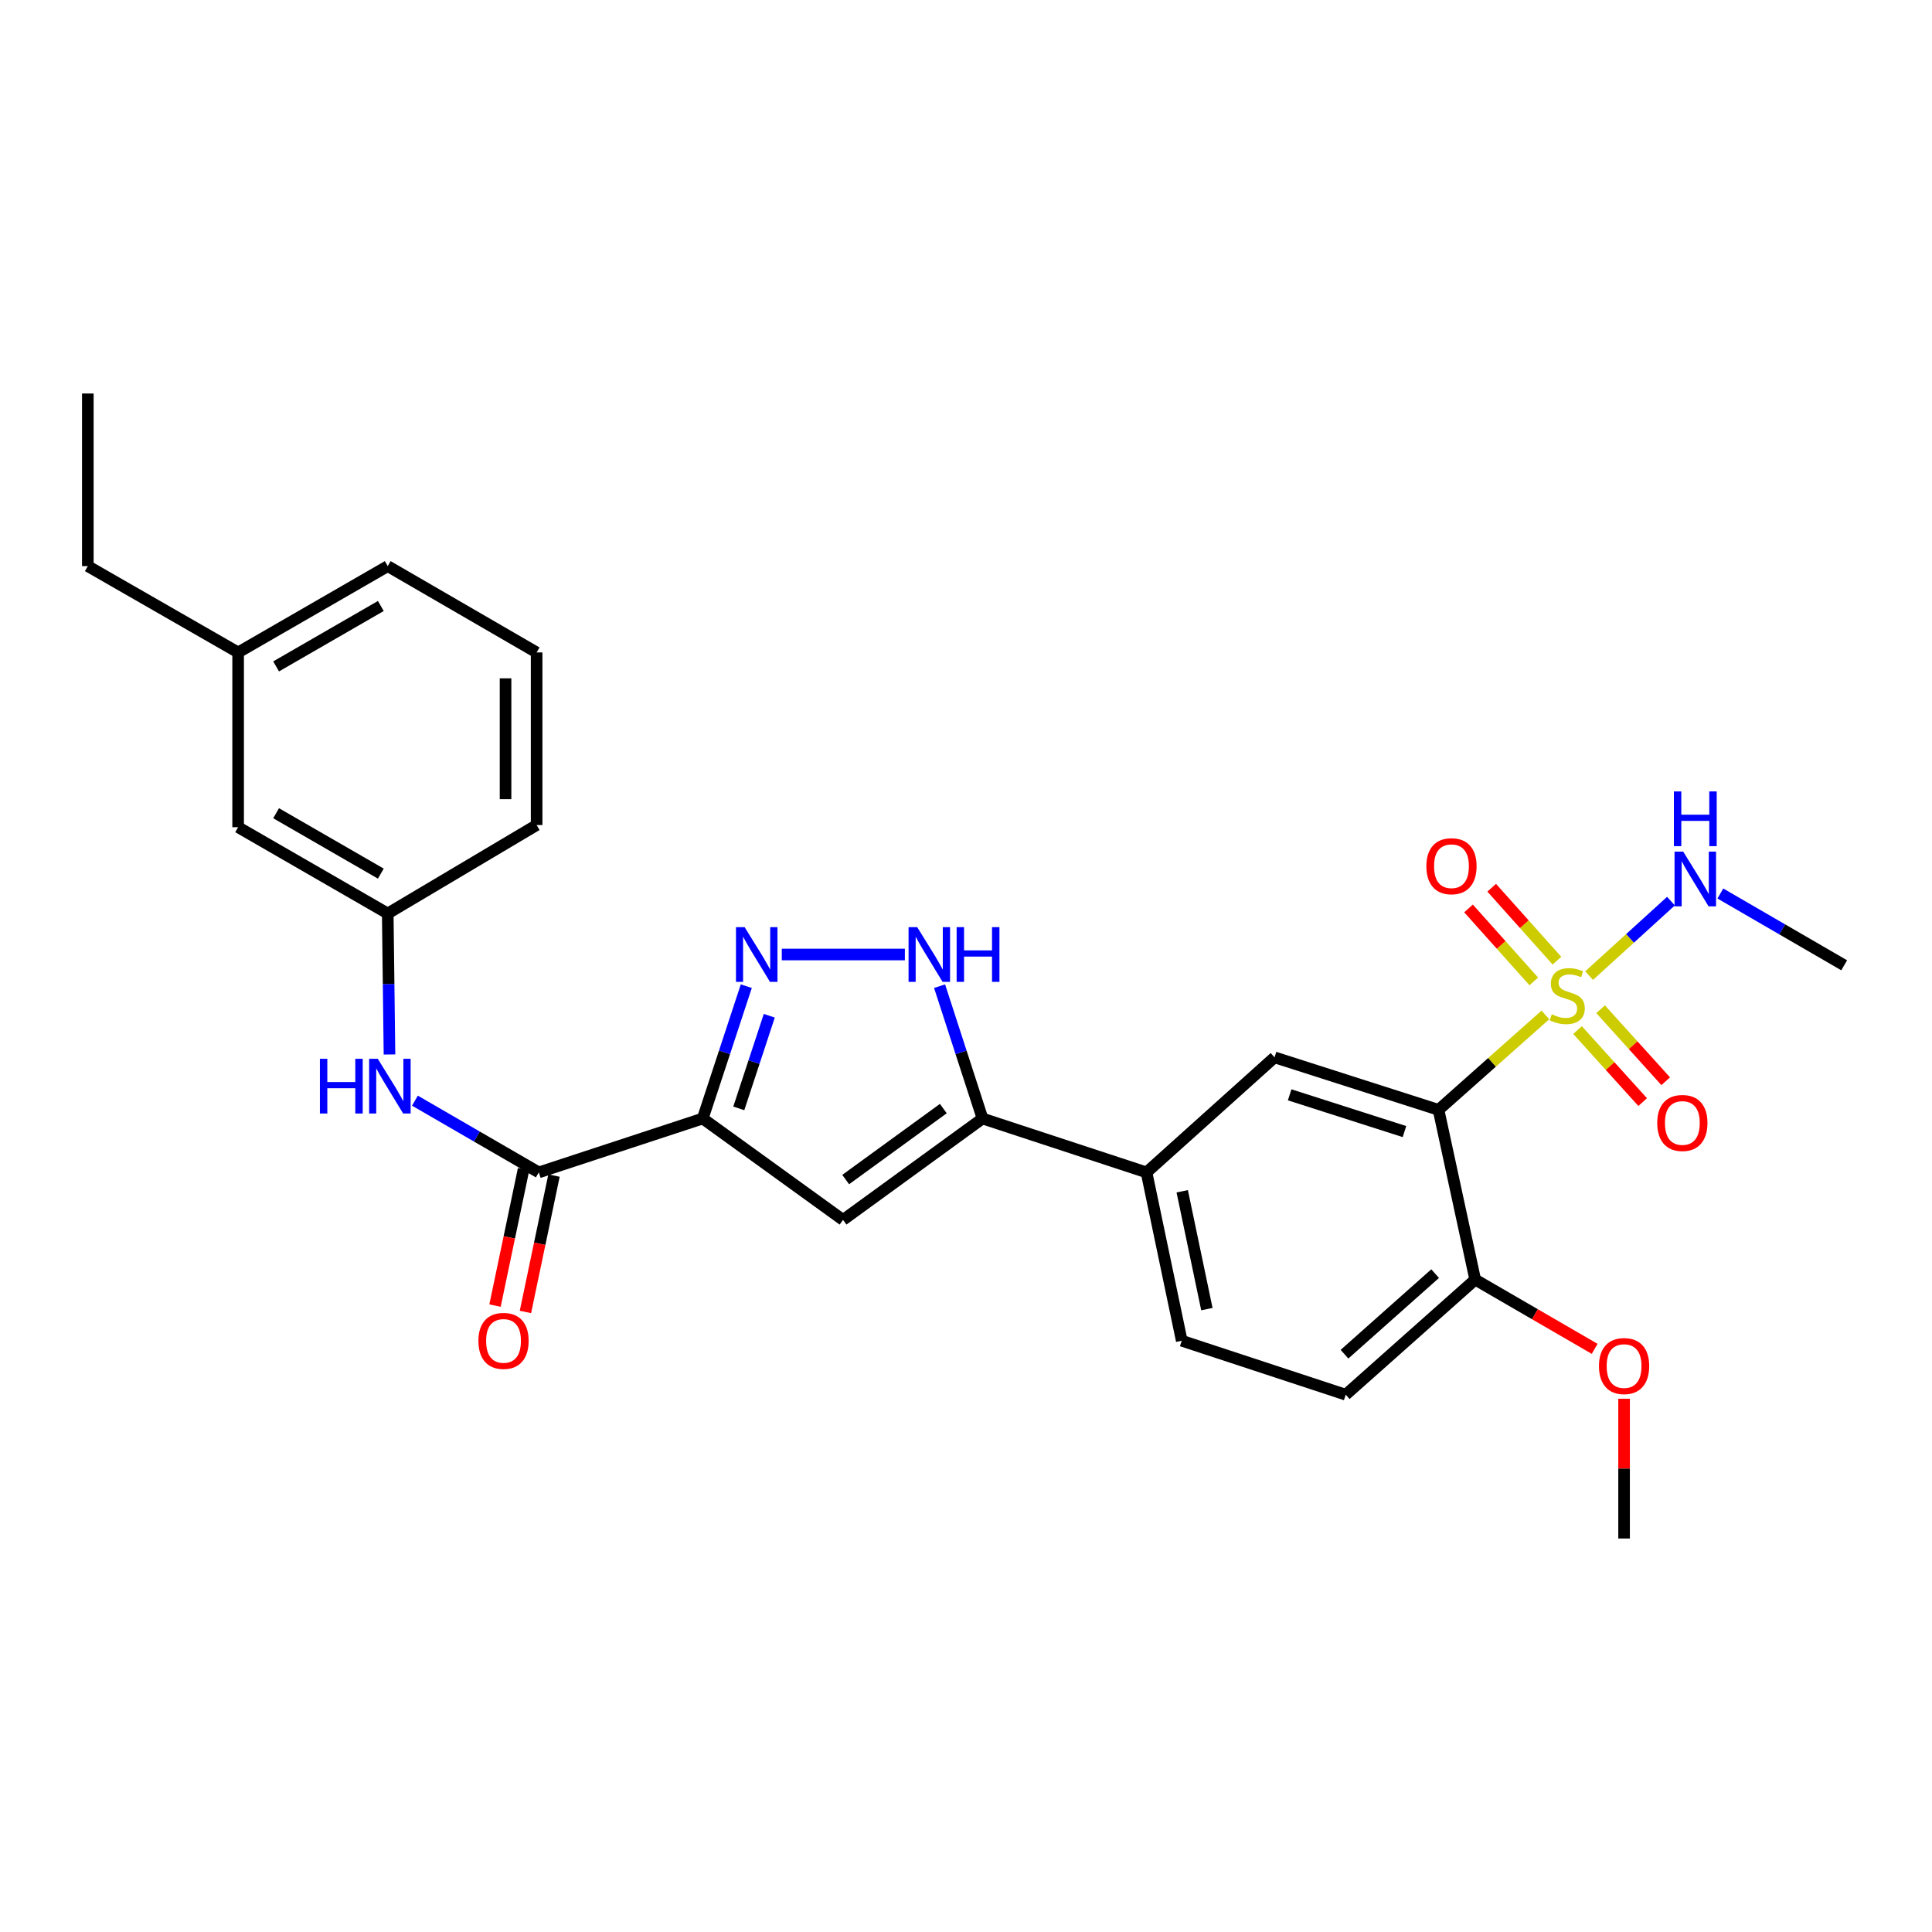 <?xml version='1.0' encoding='iso-8859-1'?>
<svg version='1.1' baseProfile='full'
              xmlns='http://www.w3.org/2000/svg'
                      xmlns:rdkit='http://www.rdkit.org/xml'
                      xmlns:xlink='http://www.w3.org/1999/xlink'
                  xml:space='preserve'
width='1000px' height='1000px' viewBox='0 0 1000 1000'>
<!-- END OF HEADER -->
<rect style='opacity:1.0;fill:#FFFFFF;stroke:none' width='1000' height='1000' x='0' y='0'> </rect>
<path class='bond-1' d='M 799.894,525.32 L 772.241,549.89' style='fill:none;fill-rule:evenodd;stroke:#CCCC00;stroke-width:6px;stroke-linecap:butt;stroke-linejoin:miter;stroke-opacity:1' />
<path class='bond-1' d='M 772.241,549.89 L 744.588,574.46' style='fill:none;fill-rule:evenodd;stroke:#000000;stroke-width:6px;stroke-linecap:butt;stroke-linejoin:miter;stroke-opacity:1' />
<path class='bond-10' d='M 805.87,497.244 L 788.984,478.362' style='fill:none;fill-rule:evenodd;stroke:#CCCC00;stroke-width:6px;stroke-linecap:butt;stroke-linejoin:miter;stroke-opacity:1' />
<path class='bond-10' d='M 788.984,478.362 L 772.099,459.48' style='fill:none;fill-rule:evenodd;stroke:#FF0000;stroke-width:6px;stroke-linecap:butt;stroke-linejoin:miter;stroke-opacity:1' />
<path class='bond-10' d='M 793.879,507.967 L 776.993,489.085' style='fill:none;fill-rule:evenodd;stroke:#CCCC00;stroke-width:6px;stroke-linecap:butt;stroke-linejoin:miter;stroke-opacity:1' />
<path class='bond-10' d='M 776.993,489.085 L 760.108,470.203' style='fill:none;fill-rule:evenodd;stroke:#FF0000;stroke-width:6px;stroke-linecap:butt;stroke-linejoin:miter;stroke-opacity:1' />
<path class='bond-11' d='M 816.537,533.165 L 833.388,551.801' style='fill:none;fill-rule:evenodd;stroke:#CCCC00;stroke-width:6px;stroke-linecap:butt;stroke-linejoin:miter;stroke-opacity:1' />
<path class='bond-11' d='M 833.388,551.801 L 850.24,570.438' style='fill:none;fill-rule:evenodd;stroke:#FF0000;stroke-width:6px;stroke-linecap:butt;stroke-linejoin:miter;stroke-opacity:1' />
<path class='bond-11' d='M 828.468,522.376 L 845.32,541.012' style='fill:none;fill-rule:evenodd;stroke:#CCCC00;stroke-width:6px;stroke-linecap:butt;stroke-linejoin:miter;stroke-opacity:1' />
<path class='bond-11' d='M 845.32,541.012 L 862.172,559.649' style='fill:none;fill-rule:evenodd;stroke:#FF0000;stroke-width:6px;stroke-linecap:butt;stroke-linejoin:miter;stroke-opacity:1' />
<path class='bond-13' d='M 822.522,504.972 L 843.704,485.697' style='fill:none;fill-rule:evenodd;stroke:#CCCC00;stroke-width:6px;stroke-linecap:butt;stroke-linejoin:miter;stroke-opacity:1' />
<path class='bond-13' d='M 843.704,485.697 L 864.887,466.422' style='fill:none;fill-rule:evenodd;stroke:#0000FF;stroke-width:6px;stroke-linecap:butt;stroke-linejoin:miter;stroke-opacity:1' />
<path class='bond-0' d='M 363.734,578.938 L 436.353,631.423' style='fill:none;fill-rule:evenodd;stroke:#000000;stroke-width:6px;stroke-linecap:butt;stroke-linejoin:miter;stroke-opacity:1' />
<path class='bond-6' d='M 363.734,578.938 L 278.88,606.829' style='fill:none;fill-rule:evenodd;stroke:#000000;stroke-width:6px;stroke-linecap:butt;stroke-linejoin:miter;stroke-opacity:1' />
<path class='bond-29' d='M 363.734,578.938 L 375.008,544.69' style='fill:none;fill-rule:evenodd;stroke:#000000;stroke-width:6px;stroke-linecap:butt;stroke-linejoin:miter;stroke-opacity:1' />
<path class='bond-29' d='M 375.008,544.69 L 386.282,510.442' style='fill:none;fill-rule:evenodd;stroke:#0000FF;stroke-width:6px;stroke-linecap:butt;stroke-linejoin:miter;stroke-opacity:1' />
<path class='bond-29' d='M 382.395,573.693 L 390.287,549.72' style='fill:none;fill-rule:evenodd;stroke:#000000;stroke-width:6px;stroke-linecap:butt;stroke-linejoin:miter;stroke-opacity:1' />
<path class='bond-29' d='M 390.287,549.72 L 398.179,525.747' style='fill:none;fill-rule:evenodd;stroke:#0000FF;stroke-width:6px;stroke-linecap:butt;stroke-linejoin:miter;stroke-opacity:1' />
<path class='bond-7' d='M 744.588,574.46 L 659.698,547.284' style='fill:none;fill-rule:evenodd;stroke:#000000;stroke-width:6px;stroke-linecap:butt;stroke-linejoin:miter;stroke-opacity:1' />
<path class='bond-7' d='M 726.95,585.704 L 667.527,566.68' style='fill:none;fill-rule:evenodd;stroke:#000000;stroke-width:6px;stroke-linecap:butt;stroke-linejoin:miter;stroke-opacity:1' />
<path class='bond-12' d='M 744.588,574.46 L 763.56,662.317' style='fill:none;fill-rule:evenodd;stroke:#000000;stroke-width:6px;stroke-linecap:butt;stroke-linejoin:miter;stroke-opacity:1' />
<path class='bond-2' d='M 404.652,494.048 L 468.361,494.048' style='fill:none;fill-rule:evenodd;stroke:#0000FF;stroke-width:6px;stroke-linecap:butt;stroke-linejoin:miter;stroke-opacity:1' />
<path class='bond-3' d='M 436.353,631.423 L 508.552,578.938' style='fill:none;fill-rule:evenodd;stroke:#000000;stroke-width:6px;stroke-linecap:butt;stroke-linejoin:miter;stroke-opacity:1' />
<path class='bond-3' d='M 437.724,610.538 L 488.264,573.799' style='fill:none;fill-rule:evenodd;stroke:#000000;stroke-width:6px;stroke-linecap:butt;stroke-linejoin:miter;stroke-opacity:1' />
<path class='bond-4' d='M 508.552,578.938 L 593.433,606.829' style='fill:none;fill-rule:evenodd;stroke:#000000;stroke-width:6px;stroke-linecap:butt;stroke-linejoin:miter;stroke-opacity:1' />
<path class='bond-5' d='M 508.552,578.938 L 497.44,544.688' style='fill:none;fill-rule:evenodd;stroke:#000000;stroke-width:6px;stroke-linecap:butt;stroke-linejoin:miter;stroke-opacity:1' />
<path class='bond-5' d='M 497.44,544.688 L 486.328,510.439' style='fill:none;fill-rule:evenodd;stroke:#0000FF;stroke-width:6px;stroke-linecap:butt;stroke-linejoin:miter;stroke-opacity:1' />
<path class='bond-9' d='M 278.88,606.829 L 246.824,588.264' style='fill:none;fill-rule:evenodd;stroke:#000000;stroke-width:6px;stroke-linecap:butt;stroke-linejoin:miter;stroke-opacity:1' />
<path class='bond-9' d='M 246.824,588.264 L 214.768,569.7' style='fill:none;fill-rule:evenodd;stroke:#0000FF;stroke-width:6px;stroke-linecap:butt;stroke-linejoin:miter;stroke-opacity:1' />
<path class='bond-14' d='M 271.008,605.179 L 263.613,640.473' style='fill:none;fill-rule:evenodd;stroke:#000000;stroke-width:6px;stroke-linecap:butt;stroke-linejoin:miter;stroke-opacity:1' />
<path class='bond-14' d='M 263.613,640.473 L 256.217,675.766' style='fill:none;fill-rule:evenodd;stroke:#FF0000;stroke-width:6px;stroke-linecap:butt;stroke-linejoin:miter;stroke-opacity:1' />
<path class='bond-14' d='M 286.752,608.478 L 279.357,643.772' style='fill:none;fill-rule:evenodd;stroke:#000000;stroke-width:6px;stroke-linecap:butt;stroke-linejoin:miter;stroke-opacity:1' />
<path class='bond-14' d='M 279.357,643.772 L 271.962,679.065' style='fill:none;fill-rule:evenodd;stroke:#FF0000;stroke-width:6px;stroke-linecap:butt;stroke-linejoin:miter;stroke-opacity:1' />
<path class='bond-8' d='M 659.698,547.284 L 593.433,606.829' style='fill:none;fill-rule:evenodd;stroke:#000000;stroke-width:6px;stroke-linecap:butt;stroke-linejoin:miter;stroke-opacity:1' />
<path class='bond-28' d='M 593.433,606.829 L 611.673,693.961' style='fill:none;fill-rule:evenodd;stroke:#000000;stroke-width:6px;stroke-linecap:butt;stroke-linejoin:miter;stroke-opacity:1' />
<path class='bond-28' d='M 611.913,616.603 L 624.681,677.596' style='fill:none;fill-rule:evenodd;stroke:#000000;stroke-width:6px;stroke-linecap:butt;stroke-linejoin:miter;stroke-opacity:1' />
<path class='bond-15' d='M 201.598,545.796 L 201.146,509.31' style='fill:none;fill-rule:evenodd;stroke:#0000FF;stroke-width:6px;stroke-linecap:butt;stroke-linejoin:miter;stroke-opacity:1' />
<path class='bond-15' d='M 201.146,509.31 L 200.693,472.824' style='fill:none;fill-rule:evenodd;stroke:#000000;stroke-width:6px;stroke-linecap:butt;stroke-linejoin:miter;stroke-opacity:1' />
<path class='bond-17' d='M 763.56,662.317 L 696.544,721.888' style='fill:none;fill-rule:evenodd;stroke:#000000;stroke-width:6px;stroke-linecap:butt;stroke-linejoin:miter;stroke-opacity:1' />
<path class='bond-17' d='M 742.82,659.23 L 695.909,700.93' style='fill:none;fill-rule:evenodd;stroke:#000000;stroke-width:6px;stroke-linecap:butt;stroke-linejoin:miter;stroke-opacity:1' />
<path class='bond-19' d='M 763.56,662.317 L 794.477,680.24' style='fill:none;fill-rule:evenodd;stroke:#000000;stroke-width:6px;stroke-linecap:butt;stroke-linejoin:miter;stroke-opacity:1' />
<path class='bond-19' d='M 794.477,680.24 L 825.394,698.164' style='fill:none;fill-rule:evenodd;stroke:#FF0000;stroke-width:6px;stroke-linecap:butt;stroke-linejoin:miter;stroke-opacity:1' />
<path class='bond-23' d='M 890.451,462.476 L 922.498,481.055' style='fill:none;fill-rule:evenodd;stroke:#0000FF;stroke-width:6px;stroke-linecap:butt;stroke-linejoin:miter;stroke-opacity:1' />
<path class='bond-23' d='M 922.498,481.055 L 954.545,499.634' style='fill:none;fill-rule:evenodd;stroke:#000000;stroke-width:6px;stroke-linecap:butt;stroke-linejoin:miter;stroke-opacity:1' />
<path class='bond-18' d='M 200.693,472.824 L 123.257,428.158' style='fill:none;fill-rule:evenodd;stroke:#000000;stroke-width:6px;stroke-linecap:butt;stroke-linejoin:miter;stroke-opacity:1' />
<path class='bond-18' d='M 197.115,452.19 L 142.91,420.924' style='fill:none;fill-rule:evenodd;stroke:#000000;stroke-width:6px;stroke-linecap:butt;stroke-linejoin:miter;stroke-opacity:1' />
<path class='bond-22' d='M 200.693,472.824 L 277.754,427.05' style='fill:none;fill-rule:evenodd;stroke:#000000;stroke-width:6px;stroke-linecap:butt;stroke-linejoin:miter;stroke-opacity:1' />
<path class='bond-16' d='M 611.673,693.961 L 696.544,721.888' style='fill:none;fill-rule:evenodd;stroke:#000000;stroke-width:6px;stroke-linecap:butt;stroke-linejoin:miter;stroke-opacity:1' />
<path class='bond-20' d='M 123.257,428.158 L 123.257,337.701' style='fill:none;fill-rule:evenodd;stroke:#000000;stroke-width:6px;stroke-linecap:butt;stroke-linejoin:miter;stroke-opacity:1' />
<path class='bond-26' d='M 840.621,723.984 L 840.621,760.153' style='fill:none;fill-rule:evenodd;stroke:#FF0000;stroke-width:6px;stroke-linecap:butt;stroke-linejoin:miter;stroke-opacity:1' />
<path class='bond-26' d='M 840.621,760.153 L 840.621,796.322' style='fill:none;fill-rule:evenodd;stroke:#000000;stroke-width:6px;stroke-linecap:butt;stroke-linejoin:miter;stroke-opacity:1' />
<path class='bond-25' d='M 123.257,337.701 L 45.455,293.027' style='fill:none;fill-rule:evenodd;stroke:#000000;stroke-width:6px;stroke-linecap:butt;stroke-linejoin:miter;stroke-opacity:1' />
<path class='bond-30' d='M 123.257,337.701 L 200.693,293.027' style='fill:none;fill-rule:evenodd;stroke:#000000;stroke-width:6px;stroke-linecap:butt;stroke-linejoin:miter;stroke-opacity:1' />
<path class='bond-30' d='M 142.911,344.934 L 197.116,313.662' style='fill:none;fill-rule:evenodd;stroke:#000000;stroke-width:6px;stroke-linecap:butt;stroke-linejoin:miter;stroke-opacity:1' />
<path class='bond-21' d='M 277.754,337.701 L 277.754,427.05' style='fill:none;fill-rule:evenodd;stroke:#000000;stroke-width:6px;stroke-linecap:butt;stroke-linejoin:miter;stroke-opacity:1' />
<path class='bond-21' d='M 261.668,351.104 L 261.668,413.648' style='fill:none;fill-rule:evenodd;stroke:#000000;stroke-width:6px;stroke-linecap:butt;stroke-linejoin:miter;stroke-opacity:1' />
<path class='bond-24' d='M 277.754,337.701 L 200.693,293.027' style='fill:none;fill-rule:evenodd;stroke:#000000;stroke-width:6px;stroke-linecap:butt;stroke-linejoin:miter;stroke-opacity:1' />
<path class='bond-27' d='M 45.455,293.027 L 45.455,203.678' style='fill:none;fill-rule:evenodd;stroke:#000000;stroke-width:6px;stroke-linecap:butt;stroke-linejoin:miter;stroke-opacity:1' />
<path  class='atom-0' d='M 803.201 524.993
Q 803.521 525.113, 804.841 525.673
Q 806.161 526.233, 807.601 526.593
Q 809.081 526.913, 810.521 526.913
Q 813.201 526.913, 814.761 525.633
Q 816.321 524.313, 816.321 522.033
Q 816.321 520.473, 815.521 519.513
Q 814.761 518.553, 813.561 518.033
Q 812.361 517.513, 810.361 516.913
Q 807.841 516.153, 806.321 515.433
Q 804.841 514.713, 803.761 513.193
Q 802.721 511.673, 802.721 509.113
Q 802.721 505.553, 805.121 503.353
Q 807.561 501.153, 812.361 501.153
Q 815.641 501.153, 819.361 502.713
L 818.441 505.793
Q 815.041 504.393, 812.481 504.393
Q 809.721 504.393, 808.201 505.553
Q 806.681 506.673, 806.721 508.633
Q 806.721 510.153, 807.481 511.073
Q 808.281 511.993, 809.401 512.513
Q 810.561 513.033, 812.481 513.633
Q 815.041 514.433, 816.561 515.233
Q 818.081 516.033, 819.161 517.673
Q 820.281 519.273, 820.281 522.033
Q 820.281 525.953, 817.641 528.073
Q 815.041 530.153, 810.681 530.153
Q 808.161 530.153, 806.241 529.593
Q 804.361 529.073, 802.121 528.153
L 803.201 524.993
' fill='#CCCC00'/>
<path  class='atom-3' d='M 385.419 479.888
L 394.699 494.888
Q 395.619 496.368, 397.099 499.048
Q 398.579 501.728, 398.659 501.888
L 398.659 479.888
L 402.419 479.888
L 402.419 508.208
L 398.539 508.208
L 388.579 491.808
Q 387.419 489.888, 386.179 487.688
Q 384.979 485.488, 384.619 484.808
L 384.619 508.208
L 380.939 508.208
L 380.939 479.888
L 385.419 479.888
' fill='#0000FF'/>
<path  class='atom-6' d='M 474.75 479.888
L 484.03 494.888
Q 484.95 496.368, 486.43 499.048
Q 487.91 501.728, 487.99 501.888
L 487.99 479.888
L 491.75 479.888
L 491.75 508.208
L 487.87 508.208
L 477.91 491.808
Q 476.75 489.888, 475.51 487.688
Q 474.31 485.488, 473.95 484.808
L 473.95 508.208
L 470.27 508.208
L 470.27 479.888
L 474.75 479.888
' fill='#0000FF'/>
<path  class='atom-6' d='M 495.15 479.888
L 498.99 479.888
L 498.99 491.928
L 513.47 491.928
L 513.47 479.888
L 517.31 479.888
L 517.31 508.208
L 513.47 508.208
L 513.47 495.128
L 498.99 495.128
L 498.99 508.208
L 495.15 508.208
L 495.15 479.888
' fill='#0000FF'/>
<path  class='atom-10' d='M 165.581 548.03
L 169.421 548.03
L 169.421 560.07
L 183.901 560.07
L 183.901 548.03
L 187.741 548.03
L 187.741 576.35
L 183.901 576.35
L 183.901 563.27
L 169.421 563.27
L 169.421 576.35
L 165.581 576.35
L 165.581 548.03
' fill='#0000FF'/>
<path  class='atom-10' d='M 195.541 548.03
L 204.821 563.03
Q 205.741 564.51, 207.221 567.19
Q 208.701 569.87, 208.781 570.03
L 208.781 548.03
L 212.541 548.03
L 212.541 576.35
L 208.661 576.35
L 198.701 559.95
Q 197.541 558.03, 196.301 555.83
Q 195.101 553.63, 194.741 552.95
L 194.741 576.35
L 191.061 576.35
L 191.061 548.03
L 195.541 548.03
' fill='#0000FF'/>
<path  class='atom-11' d='M 738.281 448.346
Q 738.281 441.546, 741.641 437.746
Q 745.001 433.946, 751.281 433.946
Q 757.561 433.946, 760.921 437.746
Q 764.281 441.546, 764.281 448.346
Q 764.281 455.226, 760.881 459.146
Q 757.481 463.026, 751.281 463.026
Q 745.041 463.026, 741.641 459.146
Q 738.281 455.266, 738.281 448.346
M 751.281 459.826
Q 755.601 459.826, 757.921 456.946
Q 760.281 454.026, 760.281 448.346
Q 760.281 442.786, 757.921 439.986
Q 755.601 437.146, 751.281 437.146
Q 746.961 437.146, 744.601 439.946
Q 742.281 442.746, 742.281 448.346
Q 742.281 454.066, 744.601 456.946
Q 746.961 459.826, 751.281 459.826
' fill='#FF0000'/>
<path  class='atom-12' d='M 857.782 581.243
Q 857.782 574.443, 861.142 570.643
Q 864.502 566.843, 870.782 566.843
Q 877.062 566.843, 880.422 570.643
Q 883.782 574.443, 883.782 581.243
Q 883.782 588.123, 880.382 592.043
Q 876.982 595.923, 870.782 595.923
Q 864.542 595.923, 861.142 592.043
Q 857.782 588.163, 857.782 581.243
M 870.782 592.723
Q 875.102 592.723, 877.422 589.843
Q 879.782 586.923, 879.782 581.243
Q 879.782 575.683, 877.422 572.883
Q 875.102 570.043, 870.782 570.043
Q 866.462 570.043, 864.102 572.843
Q 861.782 575.643, 861.782 581.243
Q 861.782 586.963, 864.102 589.843
Q 866.462 592.723, 870.782 592.723
' fill='#FF0000'/>
<path  class='atom-14' d='M 871.225 440.799
L 880.505 455.799
Q 881.425 457.279, 882.905 459.959
Q 884.385 462.639, 884.465 462.799
L 884.465 440.799
L 888.225 440.799
L 888.225 469.119
L 884.345 469.119
L 874.385 452.719
Q 873.225 450.799, 871.985 448.599
Q 870.785 446.399, 870.425 445.719
L 870.425 469.119
L 866.745 469.119
L 866.745 440.799
L 871.225 440.799
' fill='#0000FF'/>
<path  class='atom-14' d='M 866.405 409.647
L 870.245 409.647
L 870.245 421.687
L 884.725 421.687
L 884.725 409.647
L 888.565 409.647
L 888.565 437.967
L 884.725 437.967
L 884.725 424.887
L 870.245 424.887
L 870.245 437.967
L 866.405 437.967
L 866.405 409.647
' fill='#0000FF'/>
<path  class='atom-15' d='M 247.623 694.041
Q 247.623 687.241, 250.983 683.441
Q 254.343 679.641, 260.623 679.641
Q 266.903 679.641, 270.263 683.441
Q 273.623 687.241, 273.623 694.041
Q 273.623 700.921, 270.223 704.841
Q 266.823 708.721, 260.623 708.721
Q 254.383 708.721, 250.983 704.841
Q 247.623 700.961, 247.623 694.041
M 260.623 705.521
Q 264.943 705.521, 267.263 702.641
Q 269.623 699.721, 269.623 694.041
Q 269.623 688.481, 267.263 685.681
Q 264.943 682.841, 260.623 682.841
Q 256.303 682.841, 253.943 685.641
Q 251.623 688.441, 251.623 694.041
Q 251.623 699.761, 253.943 702.641
Q 256.303 705.521, 260.623 705.521
' fill='#FF0000'/>
<path  class='atom-20' d='M 827.621 707.071
Q 827.621 700.271, 830.981 696.471
Q 834.341 692.671, 840.621 692.671
Q 846.901 692.671, 850.261 696.471
Q 853.621 700.271, 853.621 707.071
Q 853.621 713.951, 850.221 717.871
Q 846.821 721.751, 840.621 721.751
Q 834.381 721.751, 830.981 717.871
Q 827.621 713.991, 827.621 707.071
M 840.621 718.551
Q 844.941 718.551, 847.261 715.671
Q 849.621 712.751, 849.621 707.071
Q 849.621 701.511, 847.261 698.711
Q 844.941 695.871, 840.621 695.871
Q 836.301 695.871, 833.941 698.671
Q 831.621 701.471, 831.621 707.071
Q 831.621 712.791, 833.941 715.671
Q 836.301 718.551, 840.621 718.551
' fill='#FF0000'/>
</svg>
